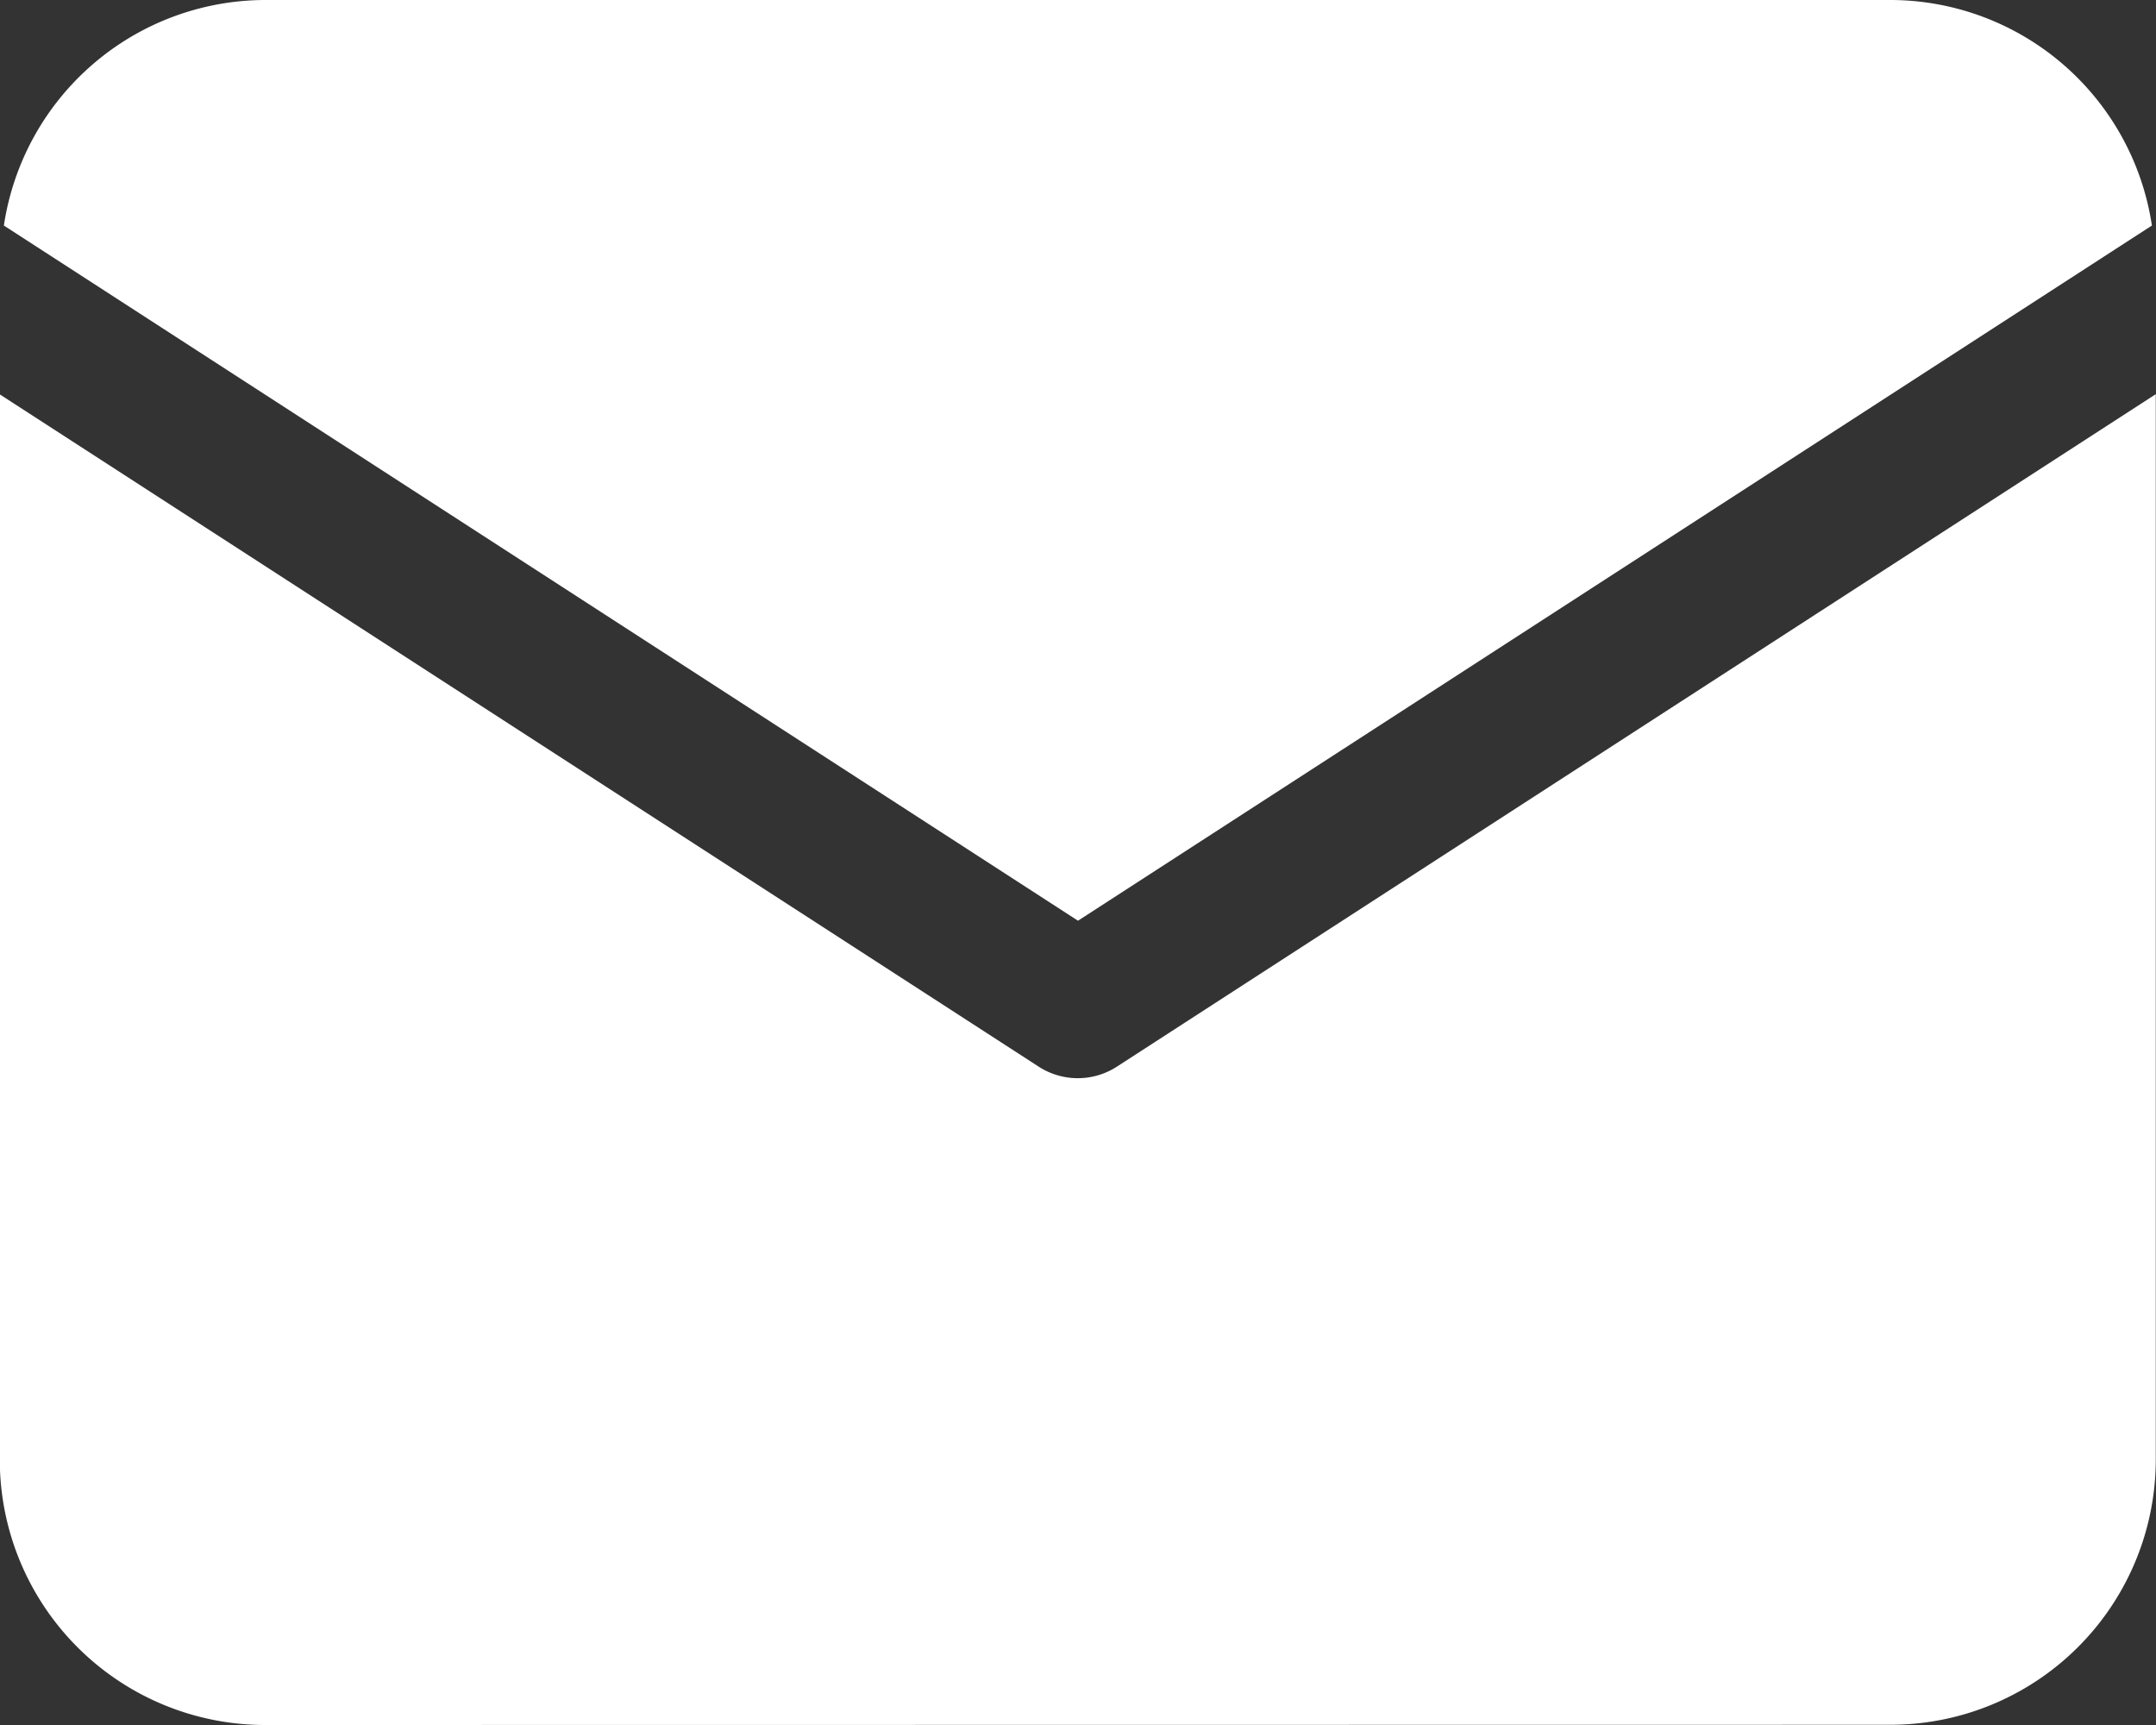 <svg xmlns="http://www.w3.org/2000/svg" width="10" height="8" viewBox="0 0 10 8">
  <rect x="0" y="0" width="10" height="8" fill="#333333" stroke="none"/>
  <path id="mail" d="M1026.229,3635a1.231,1.231,0,0,1-1.23-1.229v-4.942l4.819,3.118a.334.334,0,0,0,.362,0l4.819-3.119v4.942a1.231,1.231,0,0,1-1.23,1.229Zm-1.211-6.954a1.228,1.228,0,0,1,1.211-1.046h7.541a1.228,1.228,0,0,1,1.211,1.046L1030,3631.27Z" transform="translate(-1025 -3627)" fill="#fff"/>
</svg>
